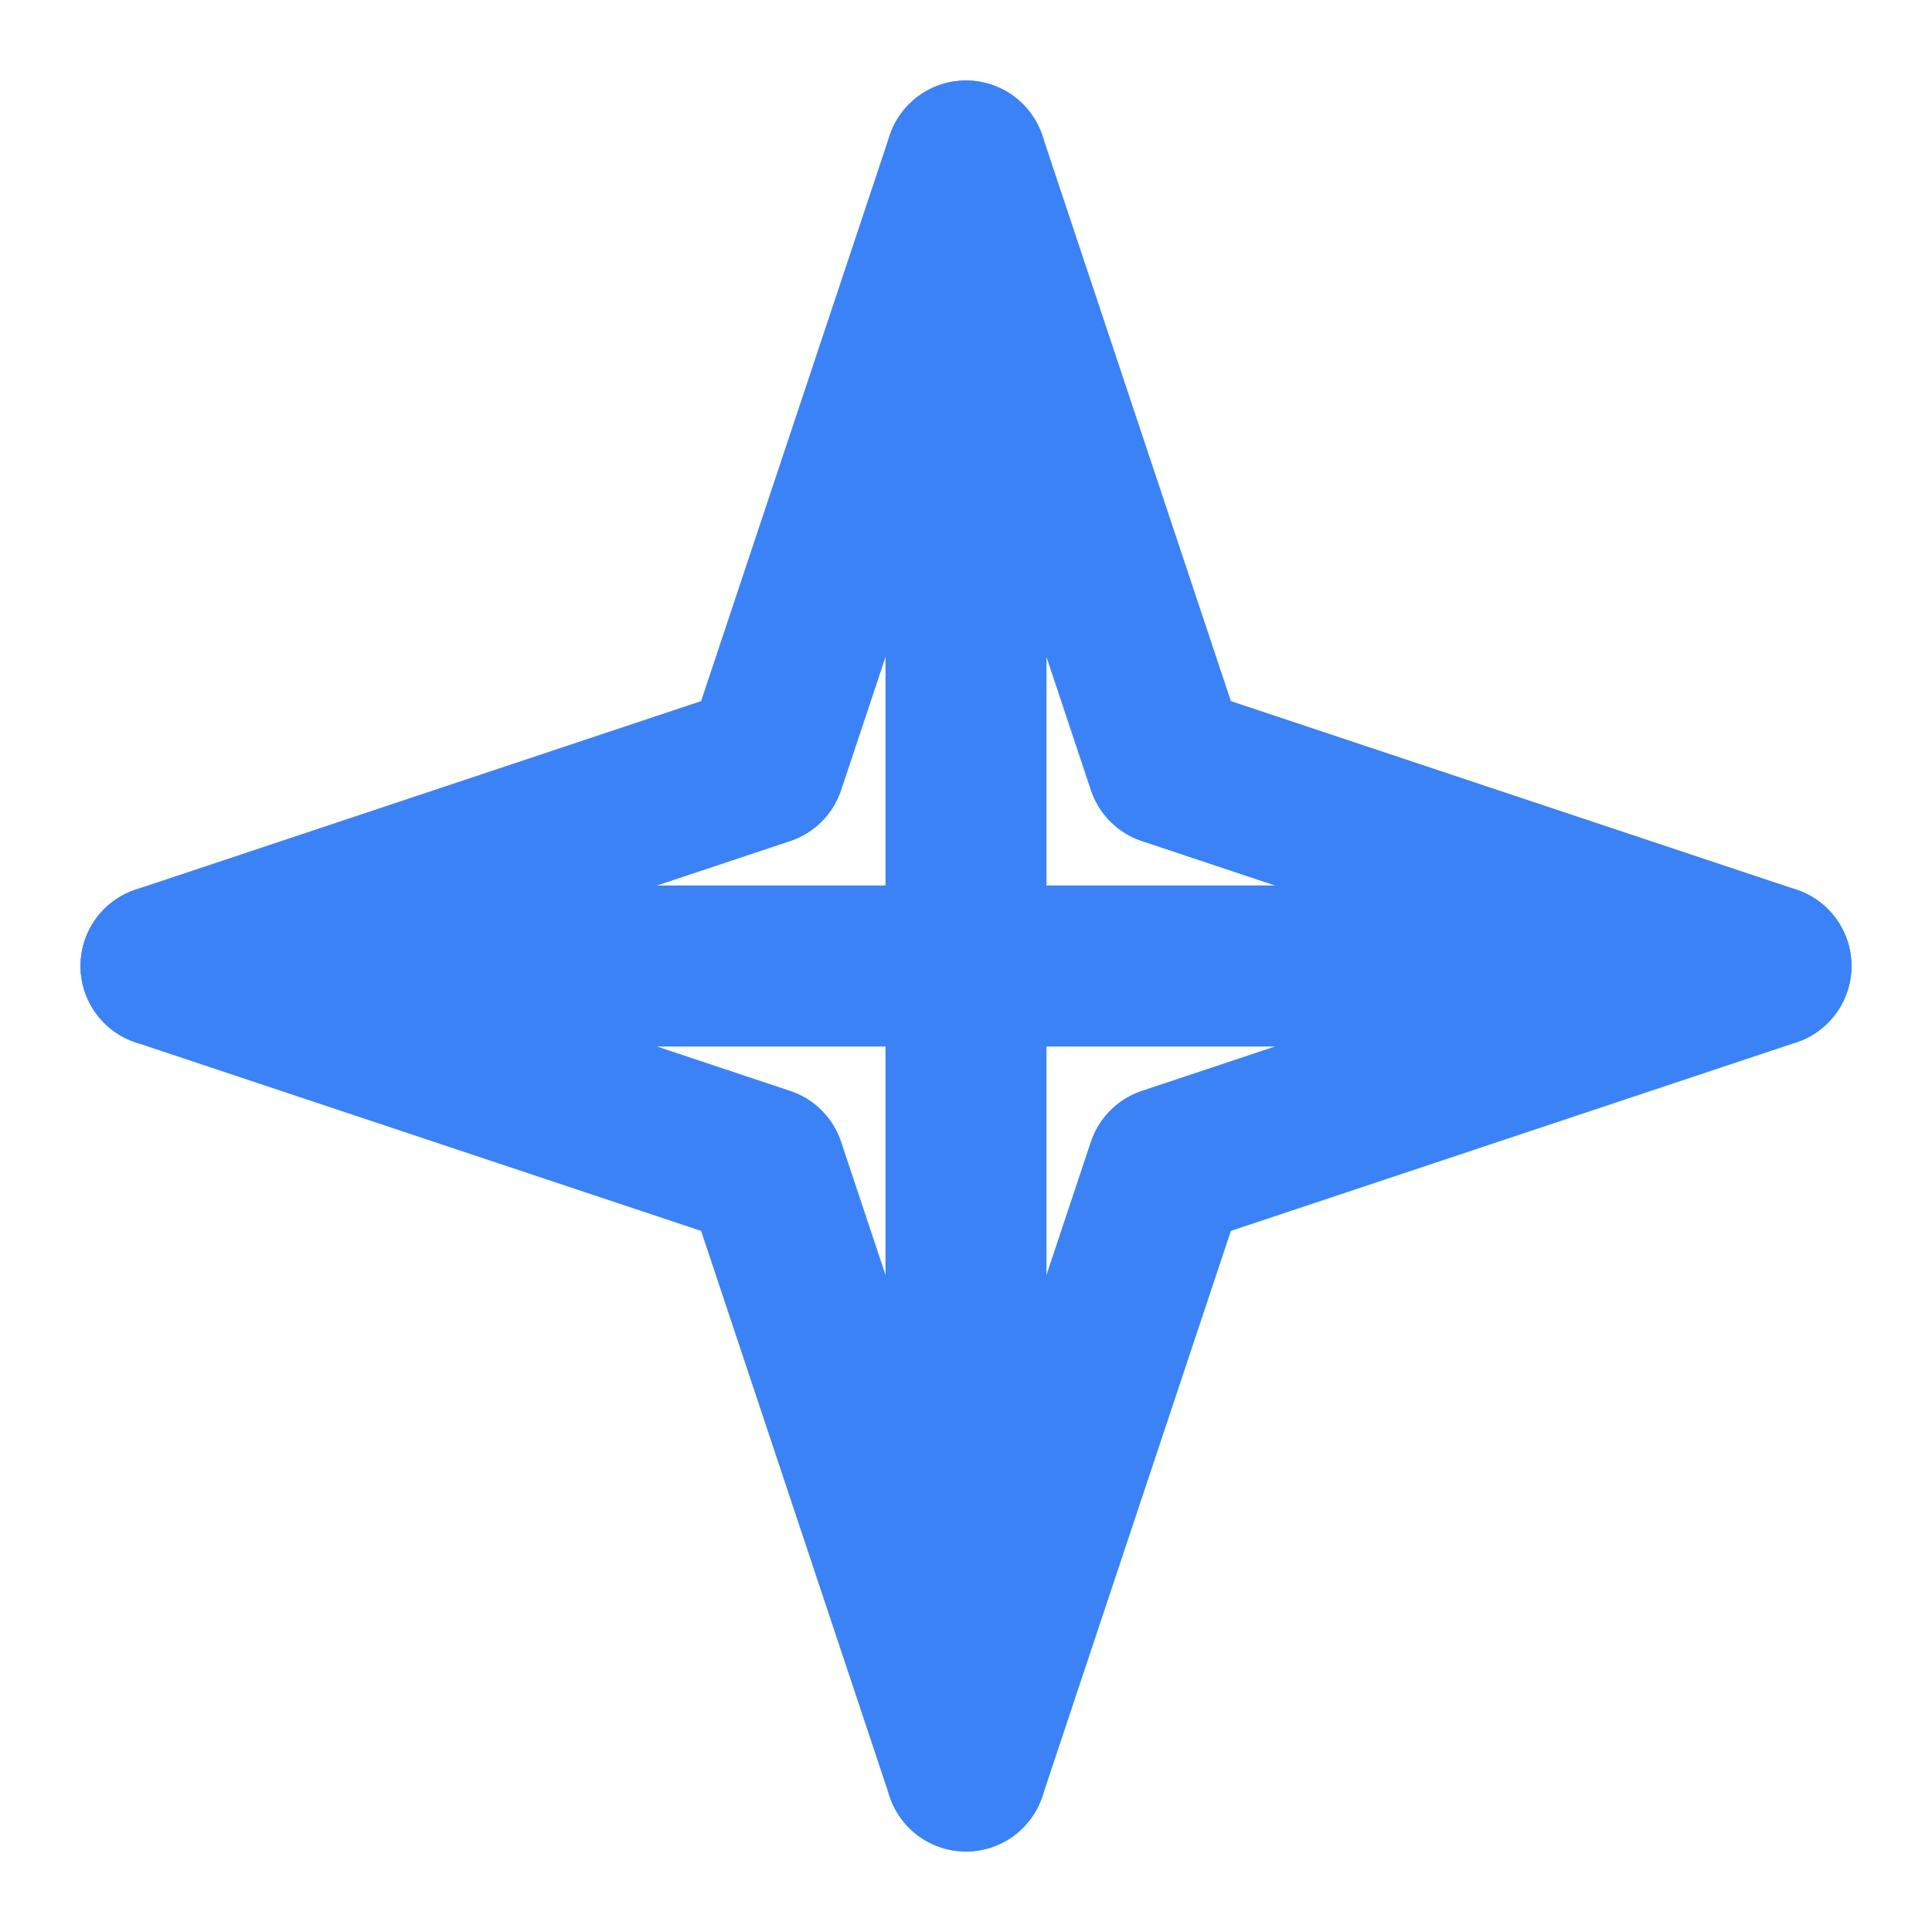 <svg xmlns="http://www.w3.org/2000/svg" viewBox="0 0 24 24" fill="none" stroke="#3b82f6" stroke-width="2" stroke-linecap="round" stroke-linejoin="round">
  <path d="M12 2l2.5 7.5L22 12l-7.5 2.5L12 22l-2.5-7.5L2 12l7.5-2.5z"/>
  <path d="M12 2v20"/>
  <path d="M2 12h20"/>
</svg>